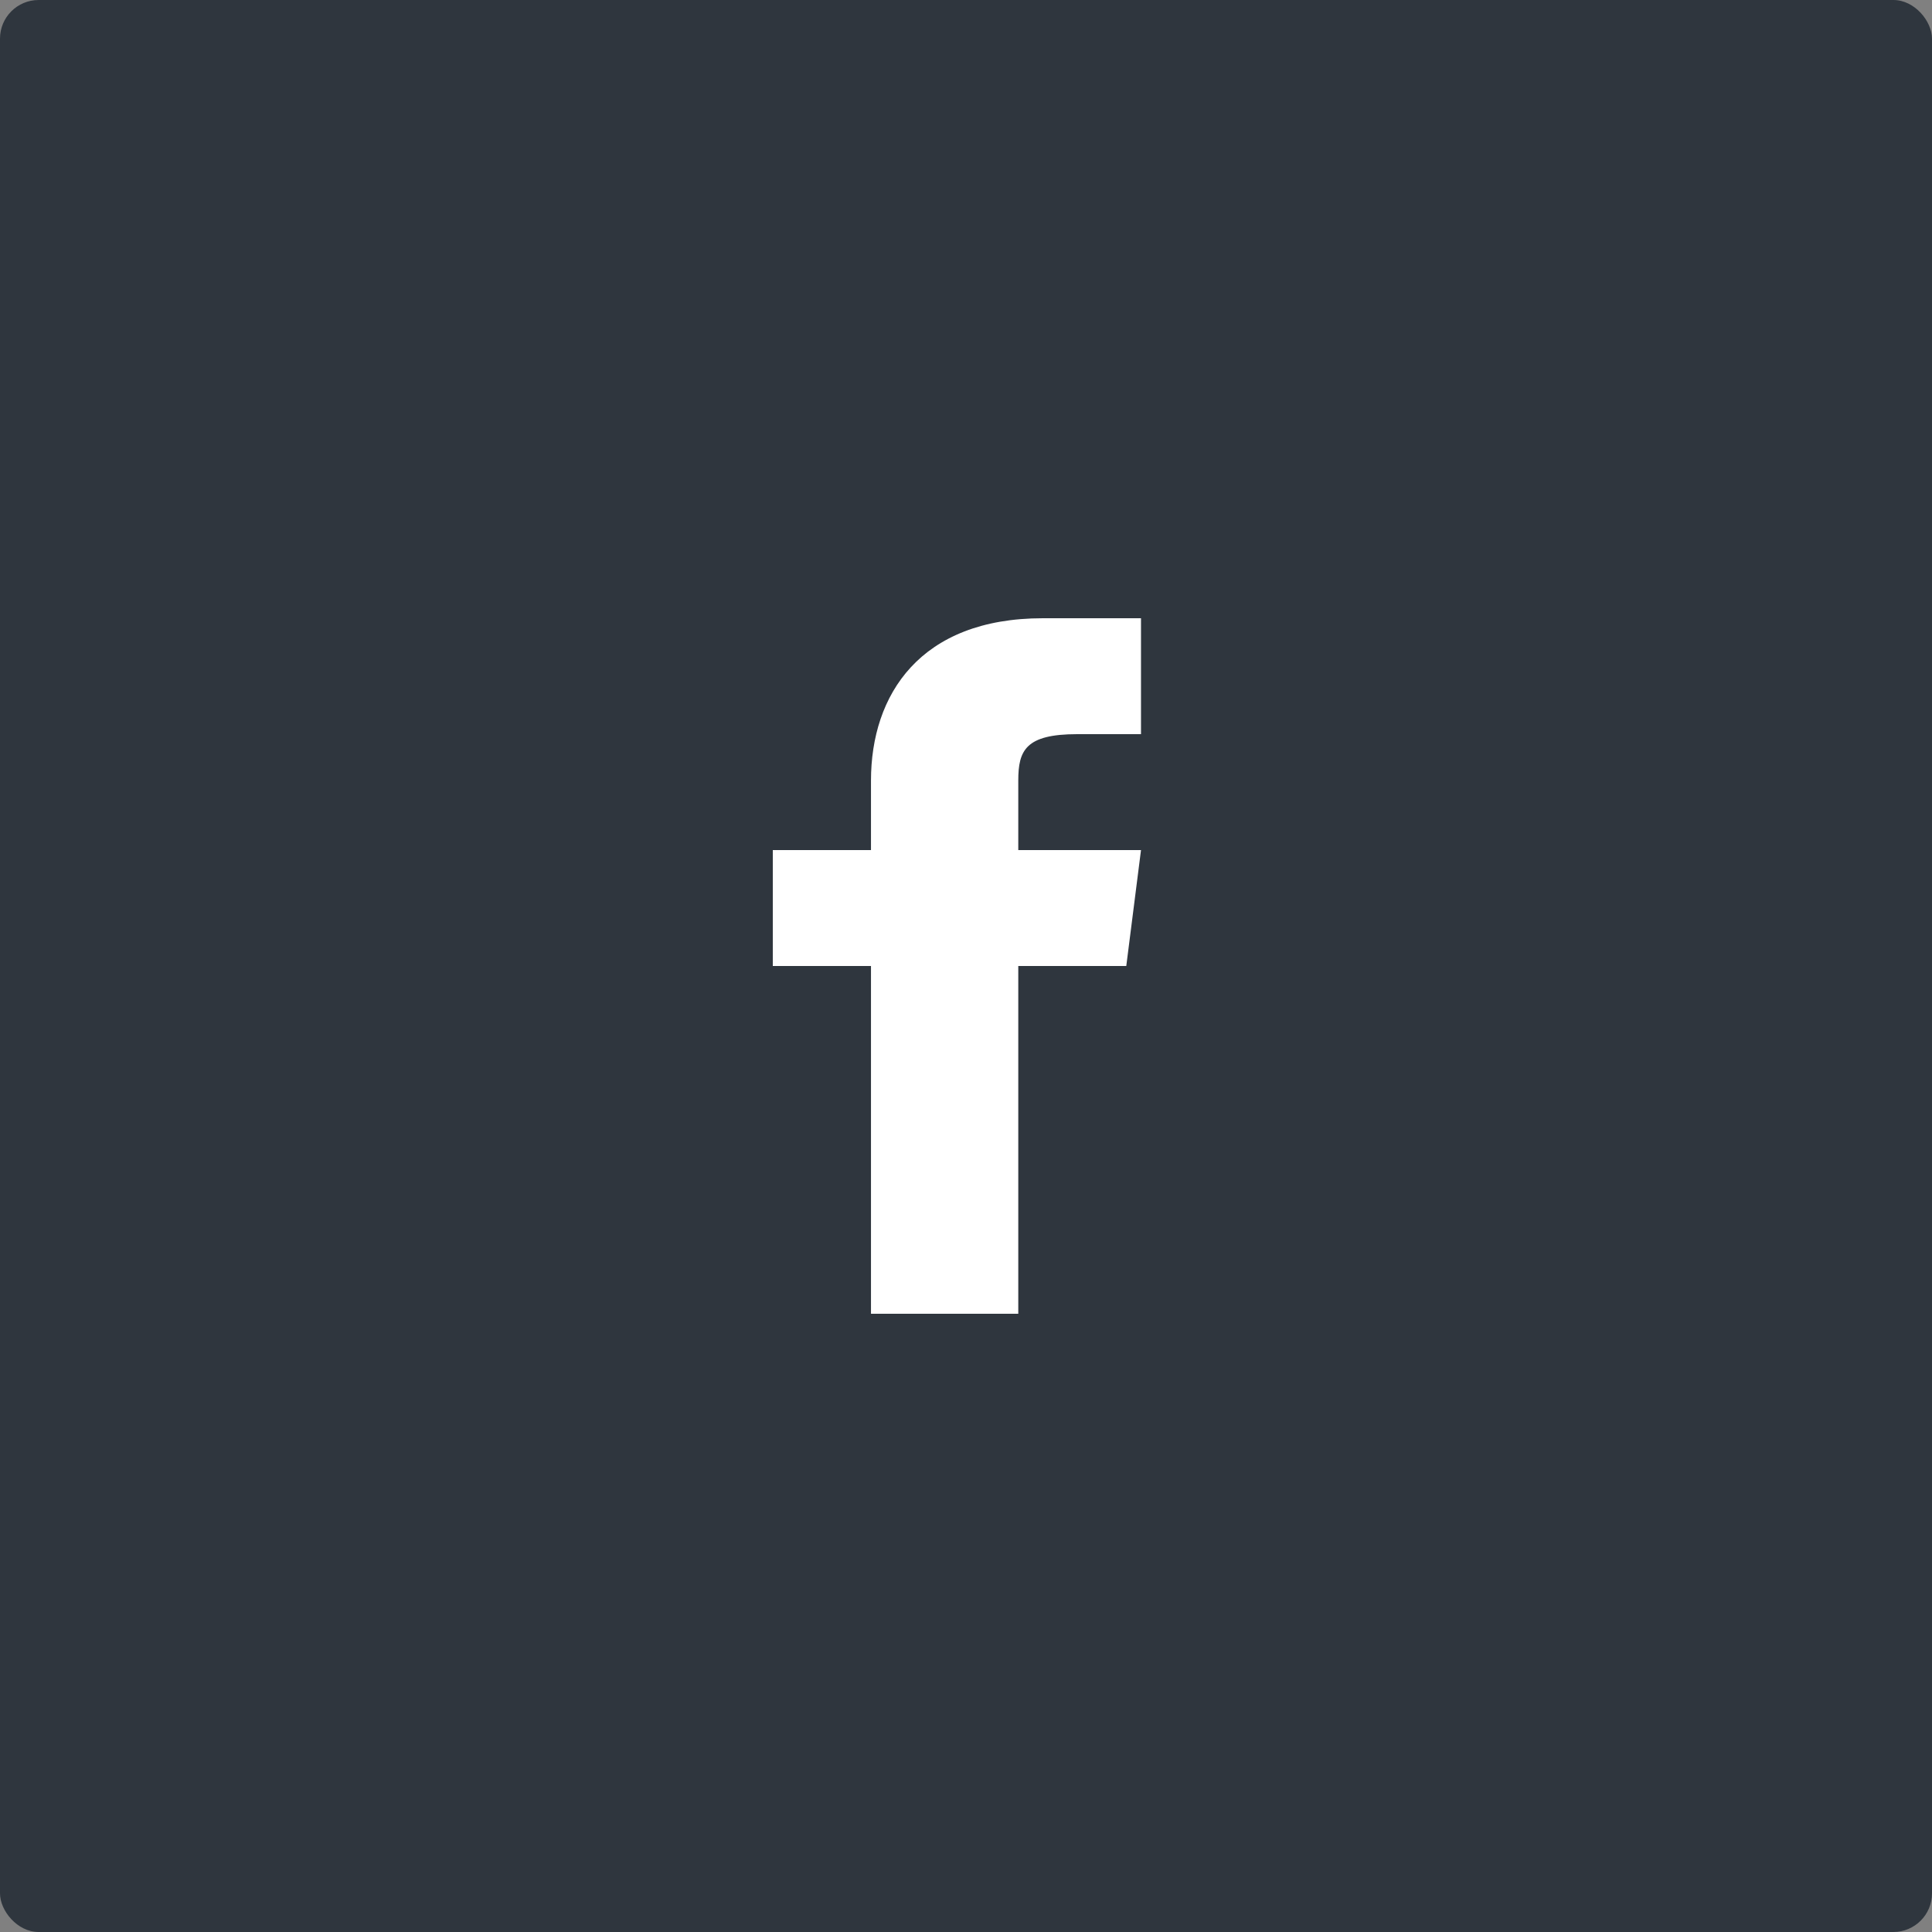 <svg width="50" height="50" fill="none" xmlns="http://www.w3.org/2000/svg"><rect width="100%" height="100%" fill="#808080" stroke="none"/><rect width="50" height="50" rx="1" fill="#2F363E"/><path d="M26.353 22v-1.8c0-.78.19-1.2 1.525-1.2h1.651v-3h-2.54c-3.177 0-4.448 1.98-4.448 4.2V22H20v3h2.541v9h3.812v-9h2.795l.381-3h-3.176z" fill="#fff"/></svg>